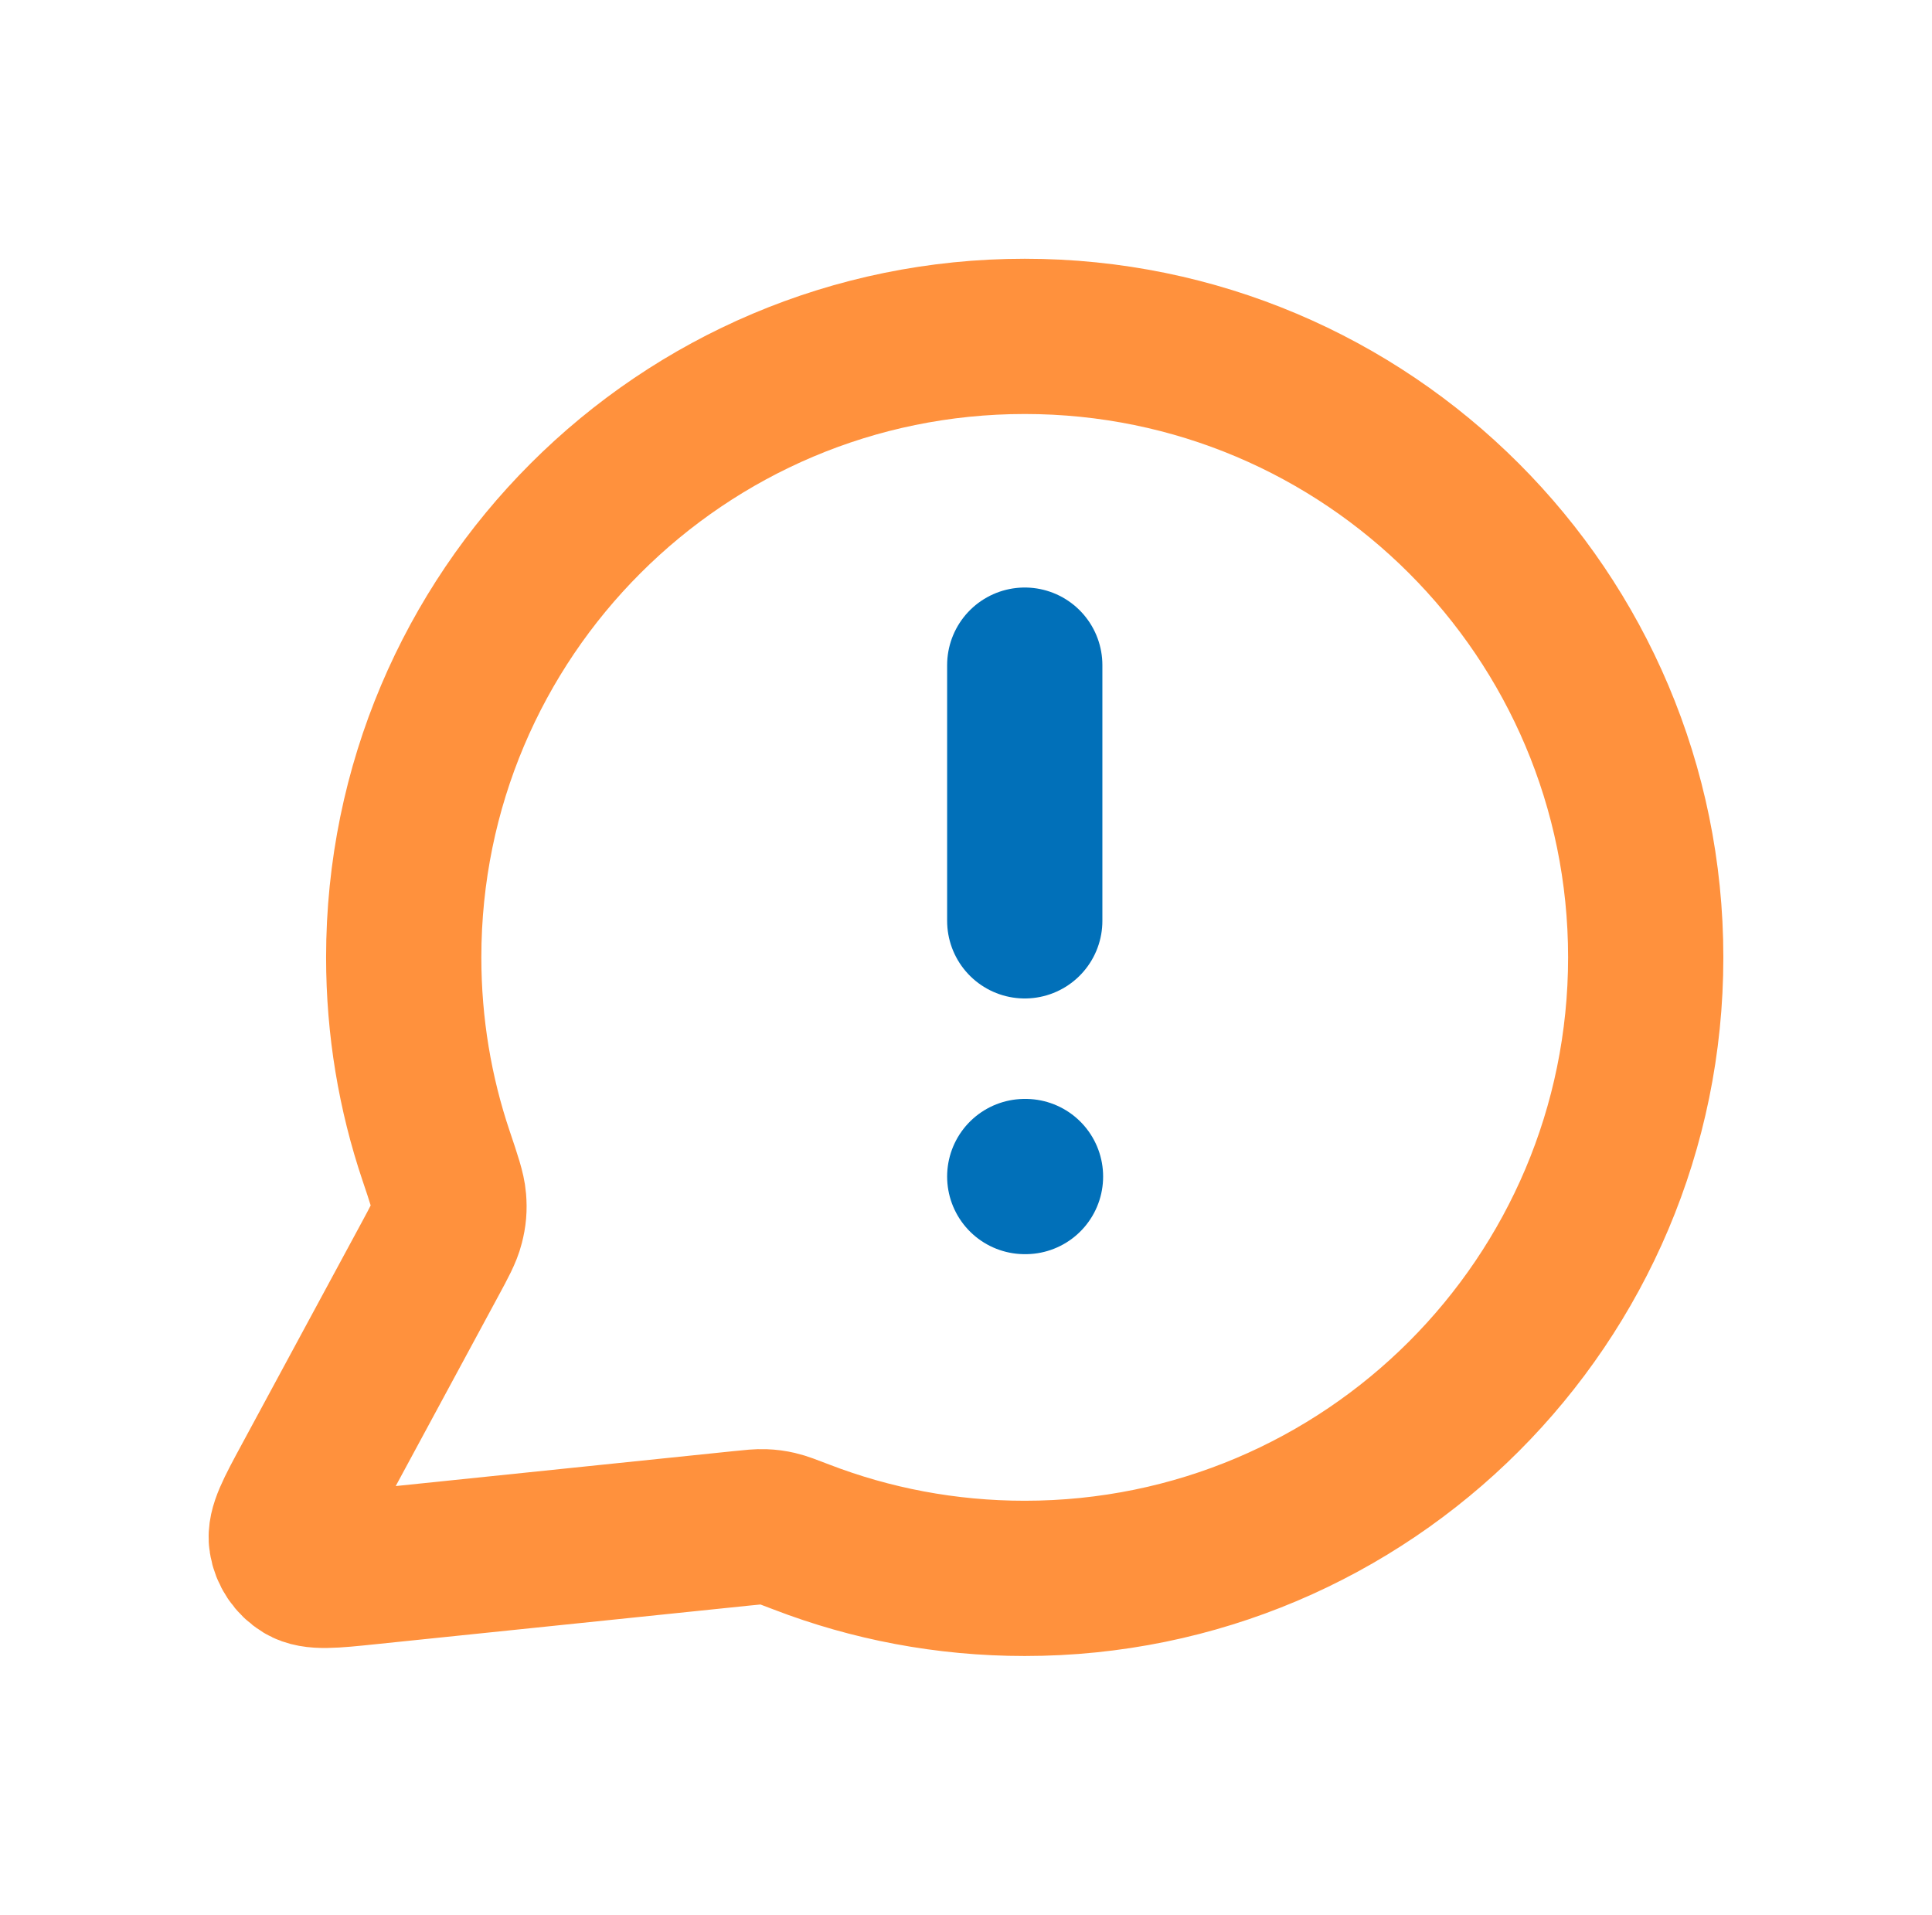 <svg width="112" height="111" viewBox="0 0 112 111" fill="none" xmlns="http://www.w3.org/2000/svg">
<path d="M59.406 53.382V38.559" stroke="#0170B9" stroke-width="9" stroke-linecap="round" stroke-linejoin="round"/>
<path d="M59.406 68.205H59.449" stroke="#0170B9" stroke-width="9" stroke-linecap="round" stroke-linejoin="round"/>
<path d="M59.404 91.5C79.286 91.5 95.404 75.382 95.404 55.5C95.404 35.618 79.286 19.5 59.404 19.5C39.522 19.5 23.404 35.618 23.404 55.5C23.404 59.523 24.064 63.393 25.282 67.006C25.74 68.365 25.969 69.045 26.011 69.567C26.052 70.083 26.021 70.445 25.893 70.946C25.764 71.454 25.479 71.982 24.908 73.037L17.981 85.86C16.992 87.689 16.498 88.603 16.609 89.309C16.705 89.924 17.067 90.465 17.598 90.789C18.208 91.162 19.242 91.055 21.31 90.841L42.999 88.599C43.656 88.531 43.984 88.497 44.284 88.509C44.578 88.52 44.786 88.548 45.073 88.614C45.365 88.681 45.732 88.823 46.466 89.105C50.481 90.652 54.844 91.5 59.404 91.5Z" stroke="#FF913D" stroke-width="9" stroke-linecap="round" stroke-linejoin="round"/>
</svg>
